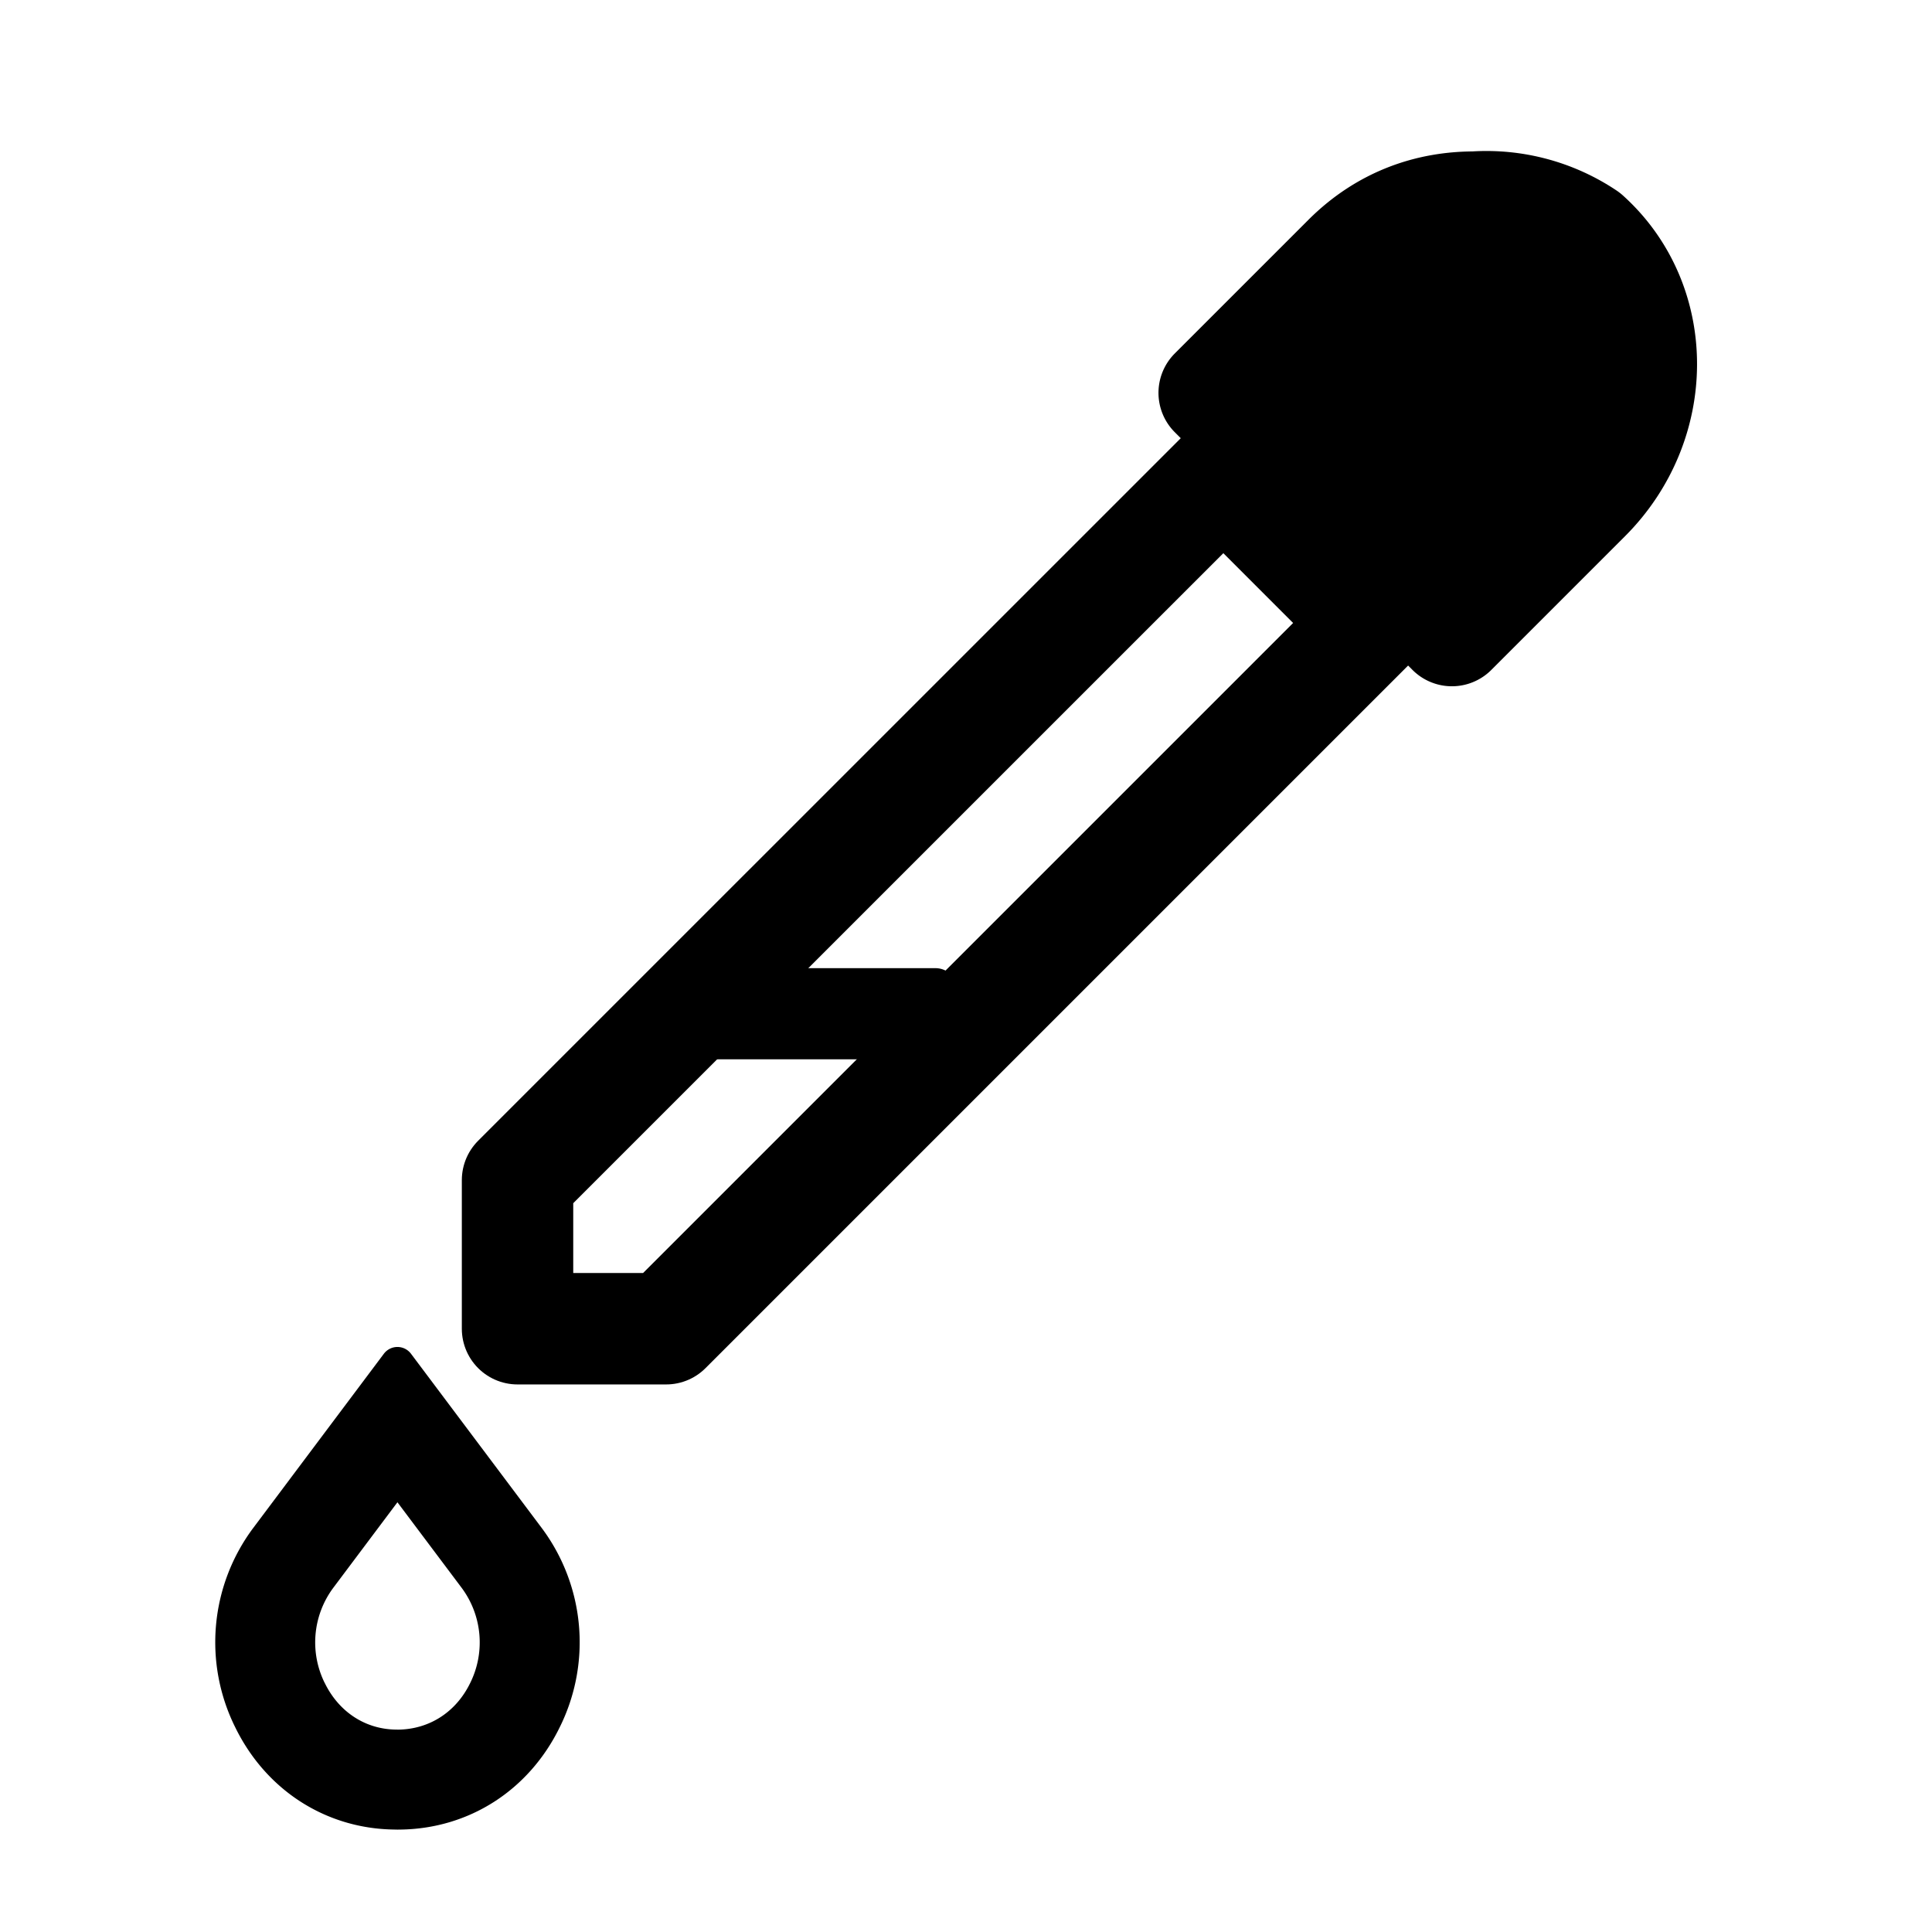 <svg xmlns="http://www.w3.org/2000/svg" width="24" height="24" viewBox="0 0 24 24" fill="none" stroke="currentColor" stroke-width="1.5" stroke-linecap="round" stroke-linejoin="round" version="1.1" id="svg4"><defs id="defs4" /><path d="m 18.313,2.573 c -0.554,0 -1.107,0.185 -1.569,0.646 l -1.661,1.661 2.953,2.953 1.661,-1.661 c 0.923,-0.923 0.923,-2.399 0,-3.23 A 2.215,2.215 0 0 0 18.313,2.573 Z" fill="currentColor" id="path1" style="stroke-width:1.384" /><path d="M 15.197,5.893 6.429,14.66 v 1.846 H 8.275 L 17.042,7.739 Z" id="path2" style="stroke-width:1.384" /><path style="color:black;fill:black;stroke:none;stroke-width:1.404;stroke-linecap:round;stroke-linejoin:round;-inkscape-stroke:none" d="m 8.527,12.027 a 0.387,0.566 0 0 0 -0.387,0.566 0.387,0.566 0 0 0 0.387,0.566 h 3.095 a 0.387,0.566 0 0 0 0.387,-0.566 0.387,0.566 0 0 0 -0.387,-0.566 z" id="path5" /><path fill-rule="evenodd" d="m 4.937,16.943 1.623,2.163 a 2.162,2.162 0 0 1 0.204,2.258 c -0.347,0.71 -1.016,1.141 -1.788,1.153 l -0.038,5.47e-4 -0.047,-0.001 C 4.127,22.504 3.458,22.074 3.111,21.364 a 2.162,2.162 0 0 1 0.204,-2.258 z m -1.09,4.06 c 0.21,0.427 0.607,0.686 1.065,0.693 l 0.042,5.48e-4 c 0.467,-0.008 0.865,-0.267 1.074,-0.693 A 1.346,1.346 0 0 0 5.903,19.598 l -0.966,-1.287 -0.966,1.288 a 1.346,1.346 0 0 0 -0.124,1.405" clip-rule="evenodd" id="path3" style="fill:black;fill-opacity:1;stroke:black;stroke-width:0.421;stroke-dasharray:none;stroke-opacity:1" /></svg>